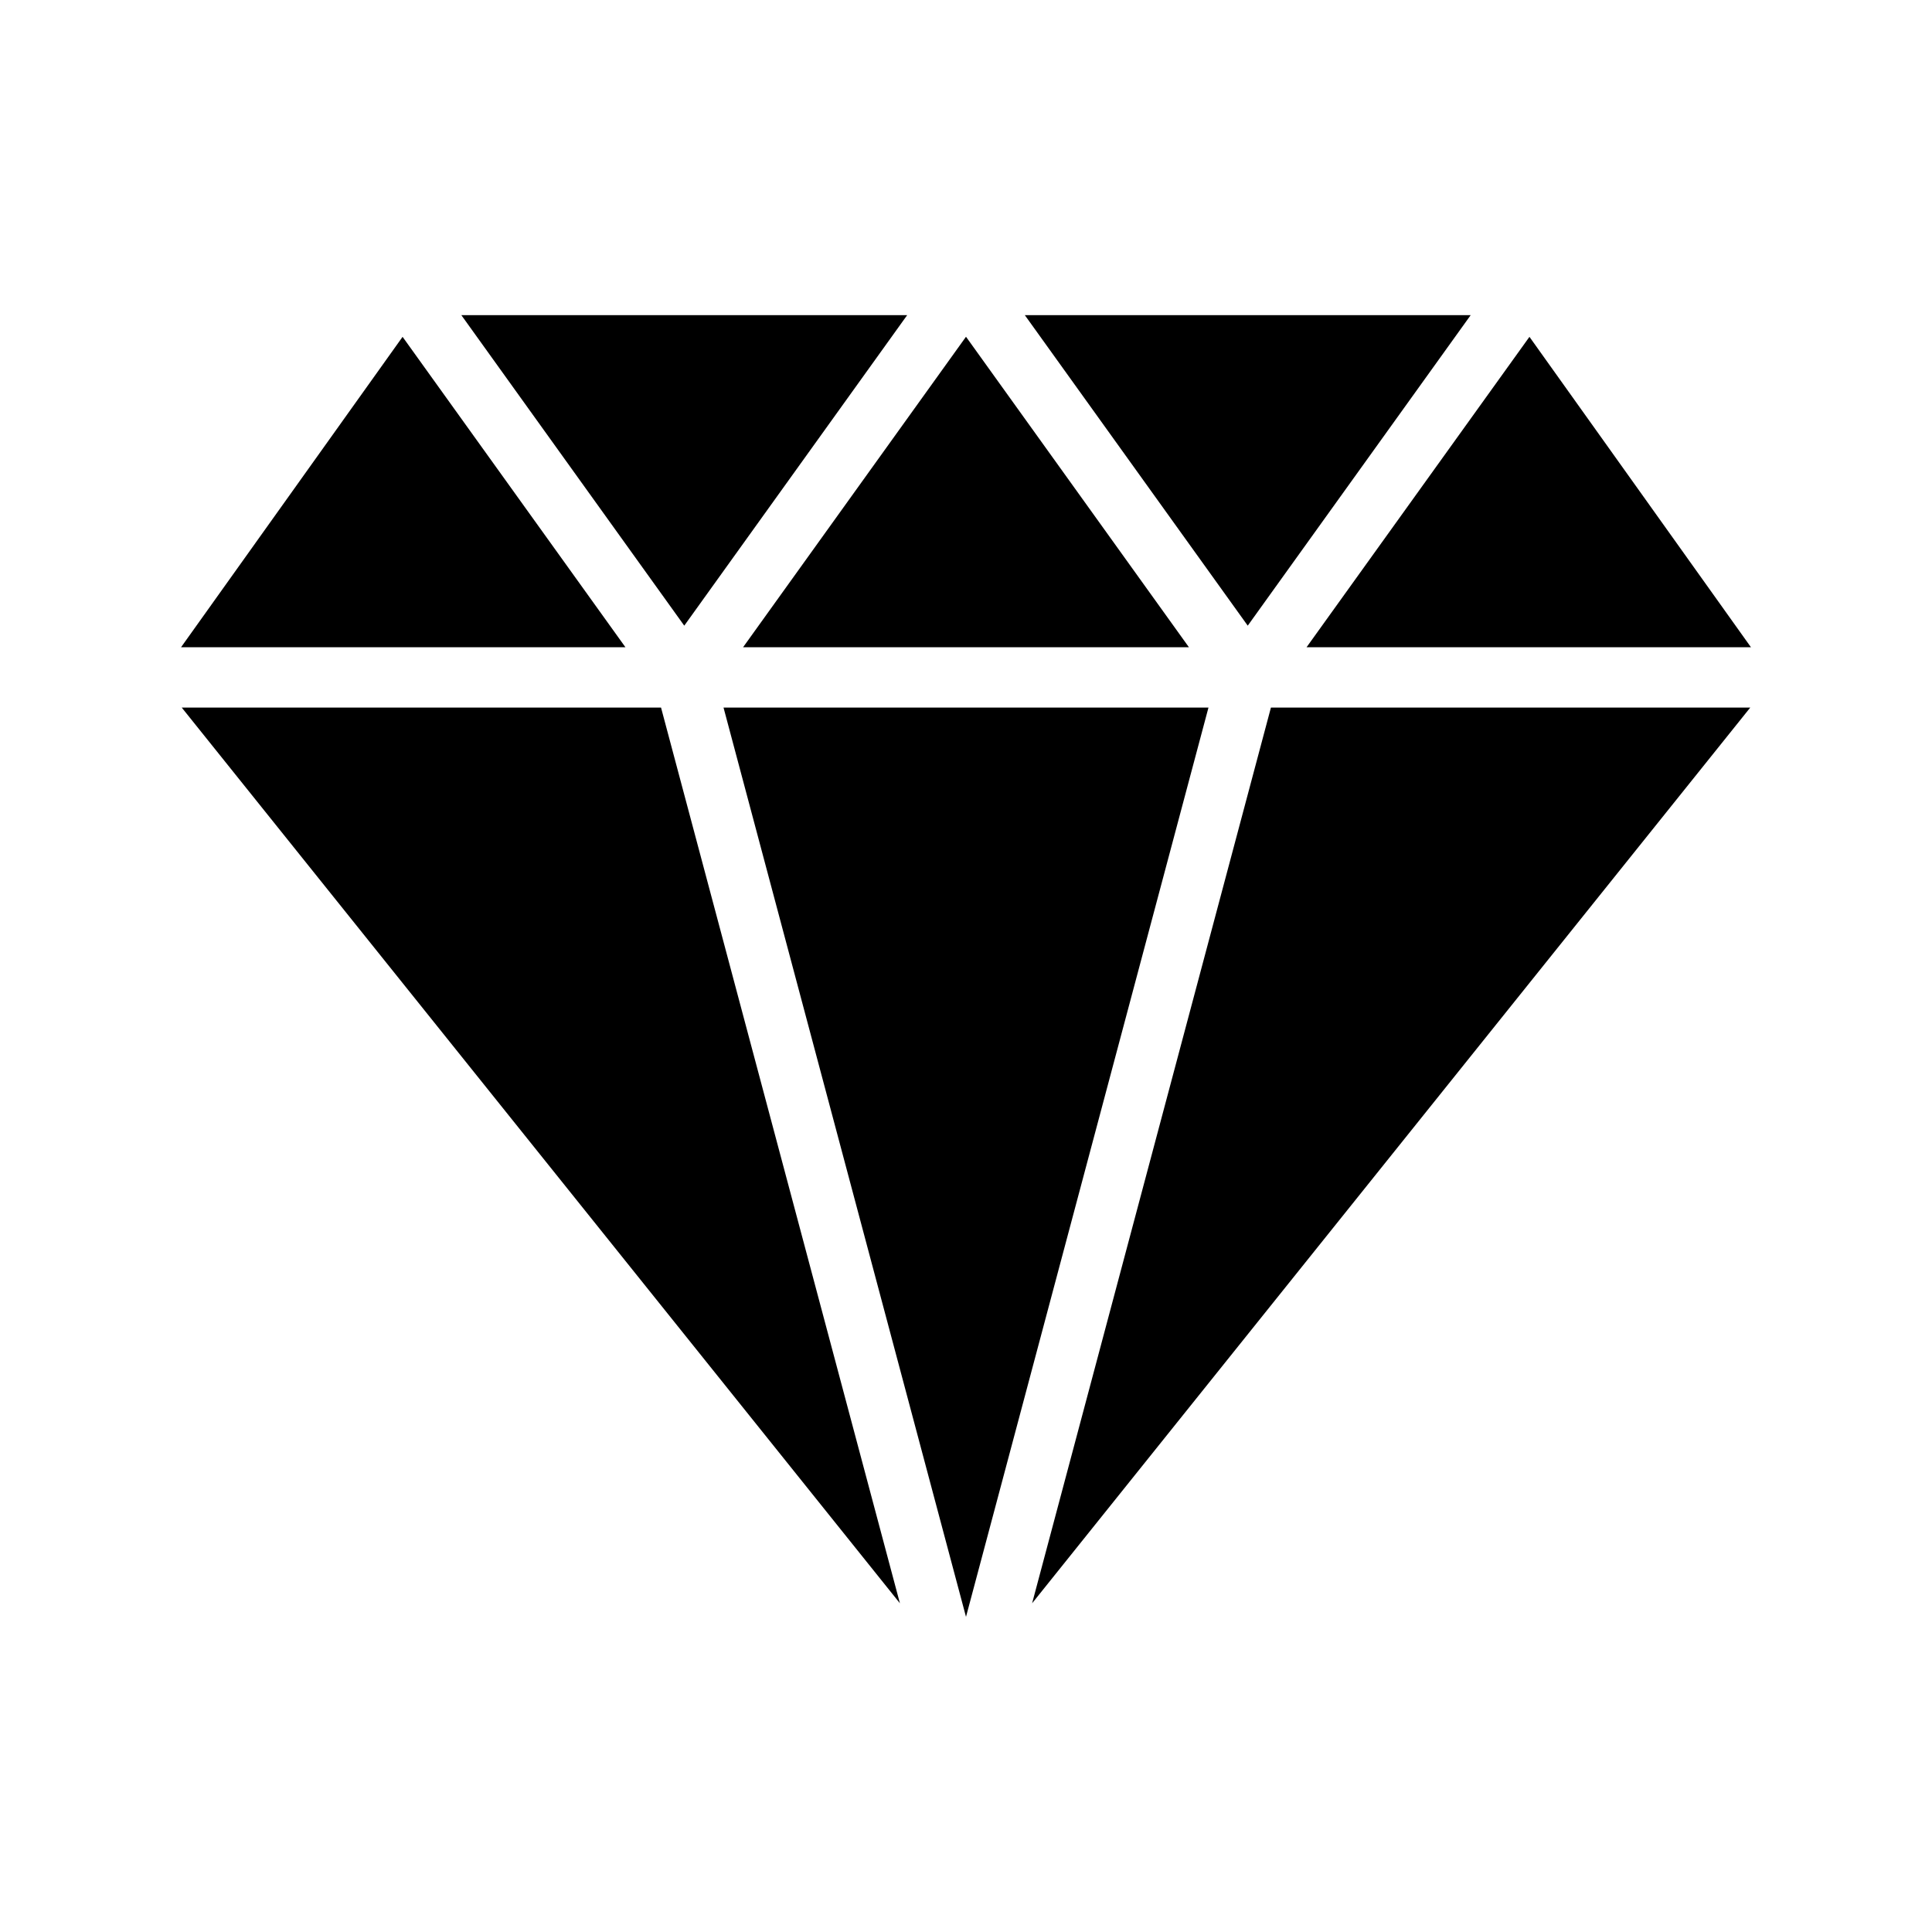 <?xml version="1.0" encoding="UTF-8"?> <svg xmlns="http://www.w3.org/2000/svg" xmlns:xlink="http://www.w3.org/1999/xlink" width="512" height="512" x="0" y="0" viewBox="0 0 64 64" style="enable-background:new 0 0 512 512" xml:space="preserve"> <g> <path d="M30.051 10.44H15.283l7.384 10.286zM48.718 10.44H33.949l7.384 10.286zM58.002 21.44l-7.337-10.282-7.383 10.282zM39.384 21.44 32 11.155 24.616 21.44zM13.336 11.158 5.998 21.44h14.72zM34.19 53.111 57.979 23.44H42.101zM23.968 23.44 32 53.56l8.032-30.12zM6.021 23.44l23.79 29.671-7.913-29.671z" fill="#000000" opacity="1" data-original="#000000"></path> </g> </svg> 